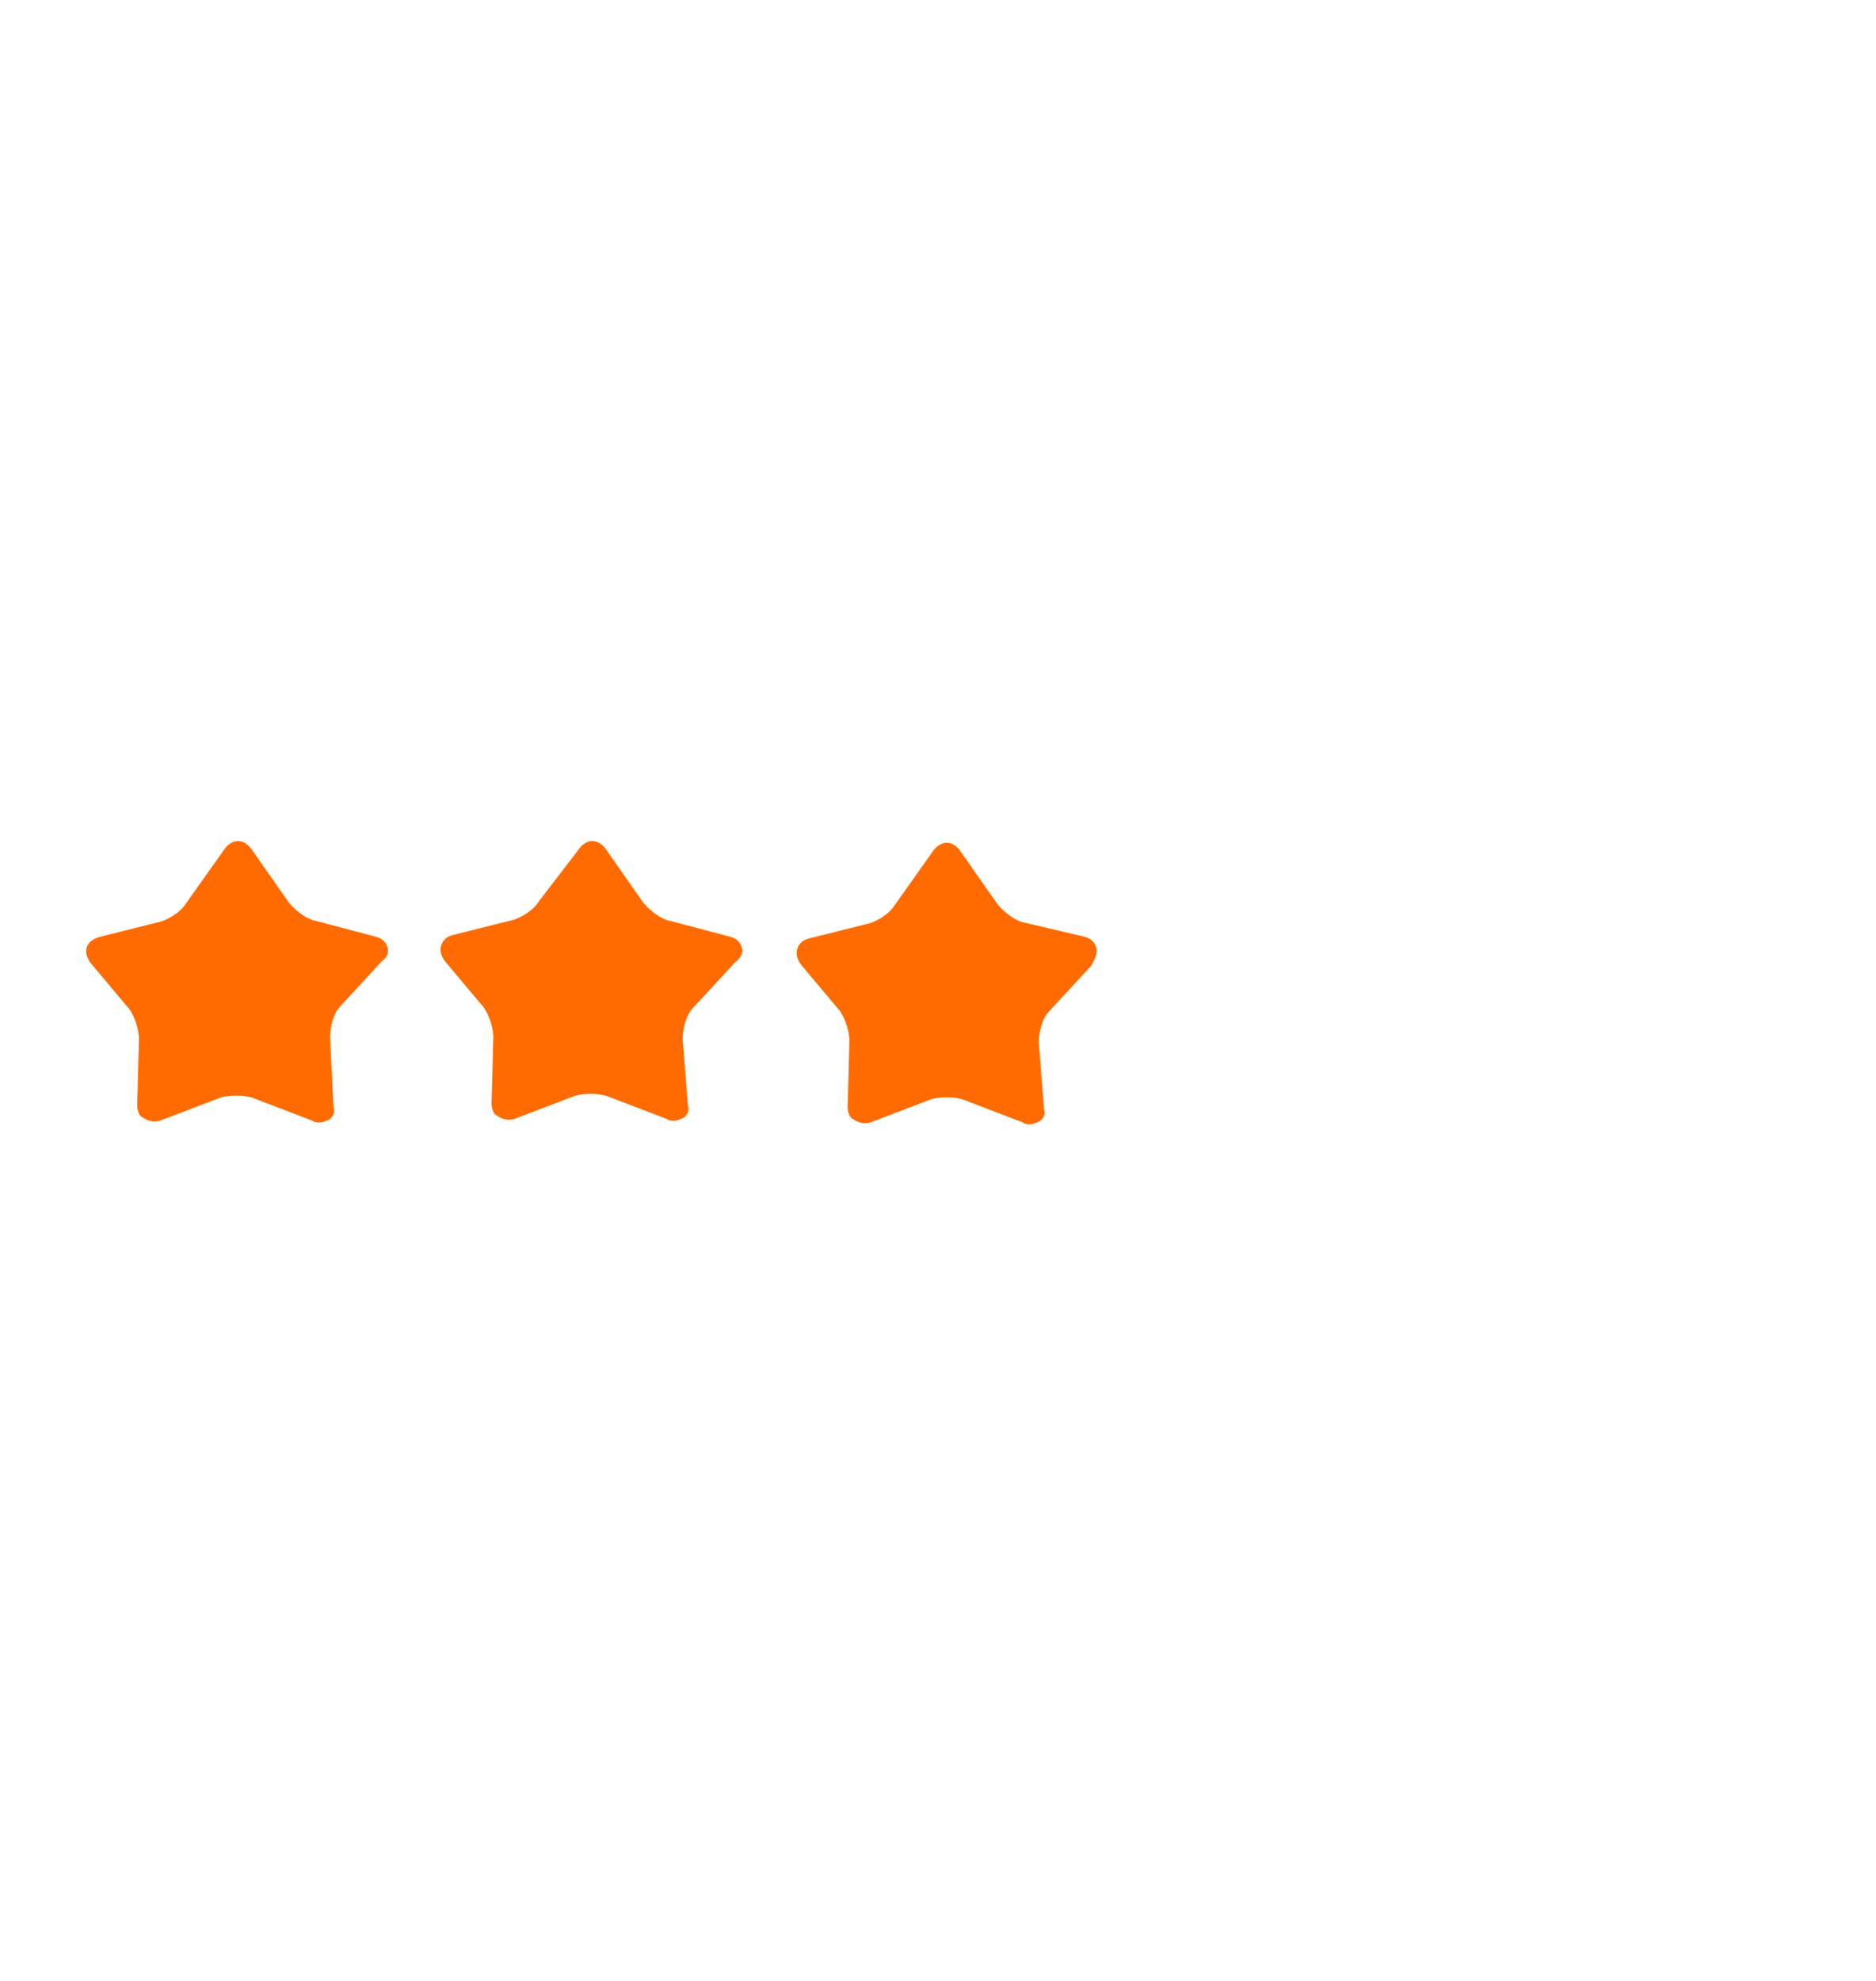 <svg xmlns="http://www.w3.org/2000/svg" xml:space="preserve" style="enable-background:new 0 0 108 114" viewBox="0 0 108 114"><style>.st0{display:none;enable-background:new}.st1{display:inline}.st2{fill:#374c9b}.st3{display:inline}.st3,.st5{fill:#ff8230}.st10,.st6{display:none}.st10{fill:#ff6b00}</style><switch><g><path id="Calque_16" d="M22.3 54.5c-.1-.3-.3-.5-.7-.6l-3.4-.9c-.6-.1-1.3-.7-1.6-1.1l-2.1-3c-.2-.3-.5-.5-.8-.5-.3 0-.6.2-.8.5L10.7 52c-.3.5-1.1 1-1.7 1.1l-3.2.8c-.4.1-.7.3-.8.6-.1.3 0 .6.2.9l2.1 2.5c.4.4.7 1.3.7 1.9l-.1 3.8c0 .3.1.6.3.7.3.2.6.3 1 .2l3.4-1.3c.5-.2 1.5-.2 2 0l3.4 1.3c.1.1.3.1.4.1.2 0 .4-.1.6-.2.2-.2.3-.4.2-.7l-.2-4c0-.6.2-1.4.6-1.8l2.4-2.6c.3-.2.4-.5.3-.8zm20.4 0c-.1-.3-.3-.5-.7-.6l-3.4-.9c-.6-.1-1.3-.7-1.6-1.1l-2.1-3c-.2-.3-.5-.5-.8-.5-.3 0-.6.2-.8.5l-2.3 3c-.3.5-1.1 1-1.7 1.1l-3.2.8c-.4.1-.6.3-.7.6-.1.3 0 .6.2.9l2.1 2.5c.4.4.7 1.3.7 1.9l-.1 3.8c0 .3.1.6.3.7.3.2.6.3 1 .2l3.4-1.3c.5-.2 1.5-.2 2 0l3.4 1.3c.1.1.3.1.4.1.2 0 .4-.1.6-.2.2-.2.3-.4.2-.7l-.3-3.8c0-.6.2-1.4.6-1.8l2.4-2.6c.4-.3.5-.6.4-.9zm20.4 0c-.1-.3-.3-.5-.7-.6l-3.4-.8c-.6-.1-1.3-.7-1.6-1.1l-2.1-3c-.2-.3-.5-.5-.8-.5-.3 0-.6.2-.8.5l-2.2 3.1c-.3.5-1.1 1-1.7 1.1l-3.2.8c-.4.1-.6.3-.7.6-.1.3 0 .6.2.9l2.1 2.5c.4.4.7 1.3.7 1.9l-.1 3.8c0 .3.1.6.3.7.3.2.6.3 1 .2l3.4-1.3c.5-.2 1.5-.2 2 0l3.4 1.3c.1.1.3.1.4.1.2 0 .4-.1.6-.2.2-.2.3-.4.2-.7l-.3-3.8c0-.6.2-1.4.6-1.8l2.4-2.6c.3-.5.4-.8.3-1.1z" style="fill:#ff6b00"/></g></switch></svg>